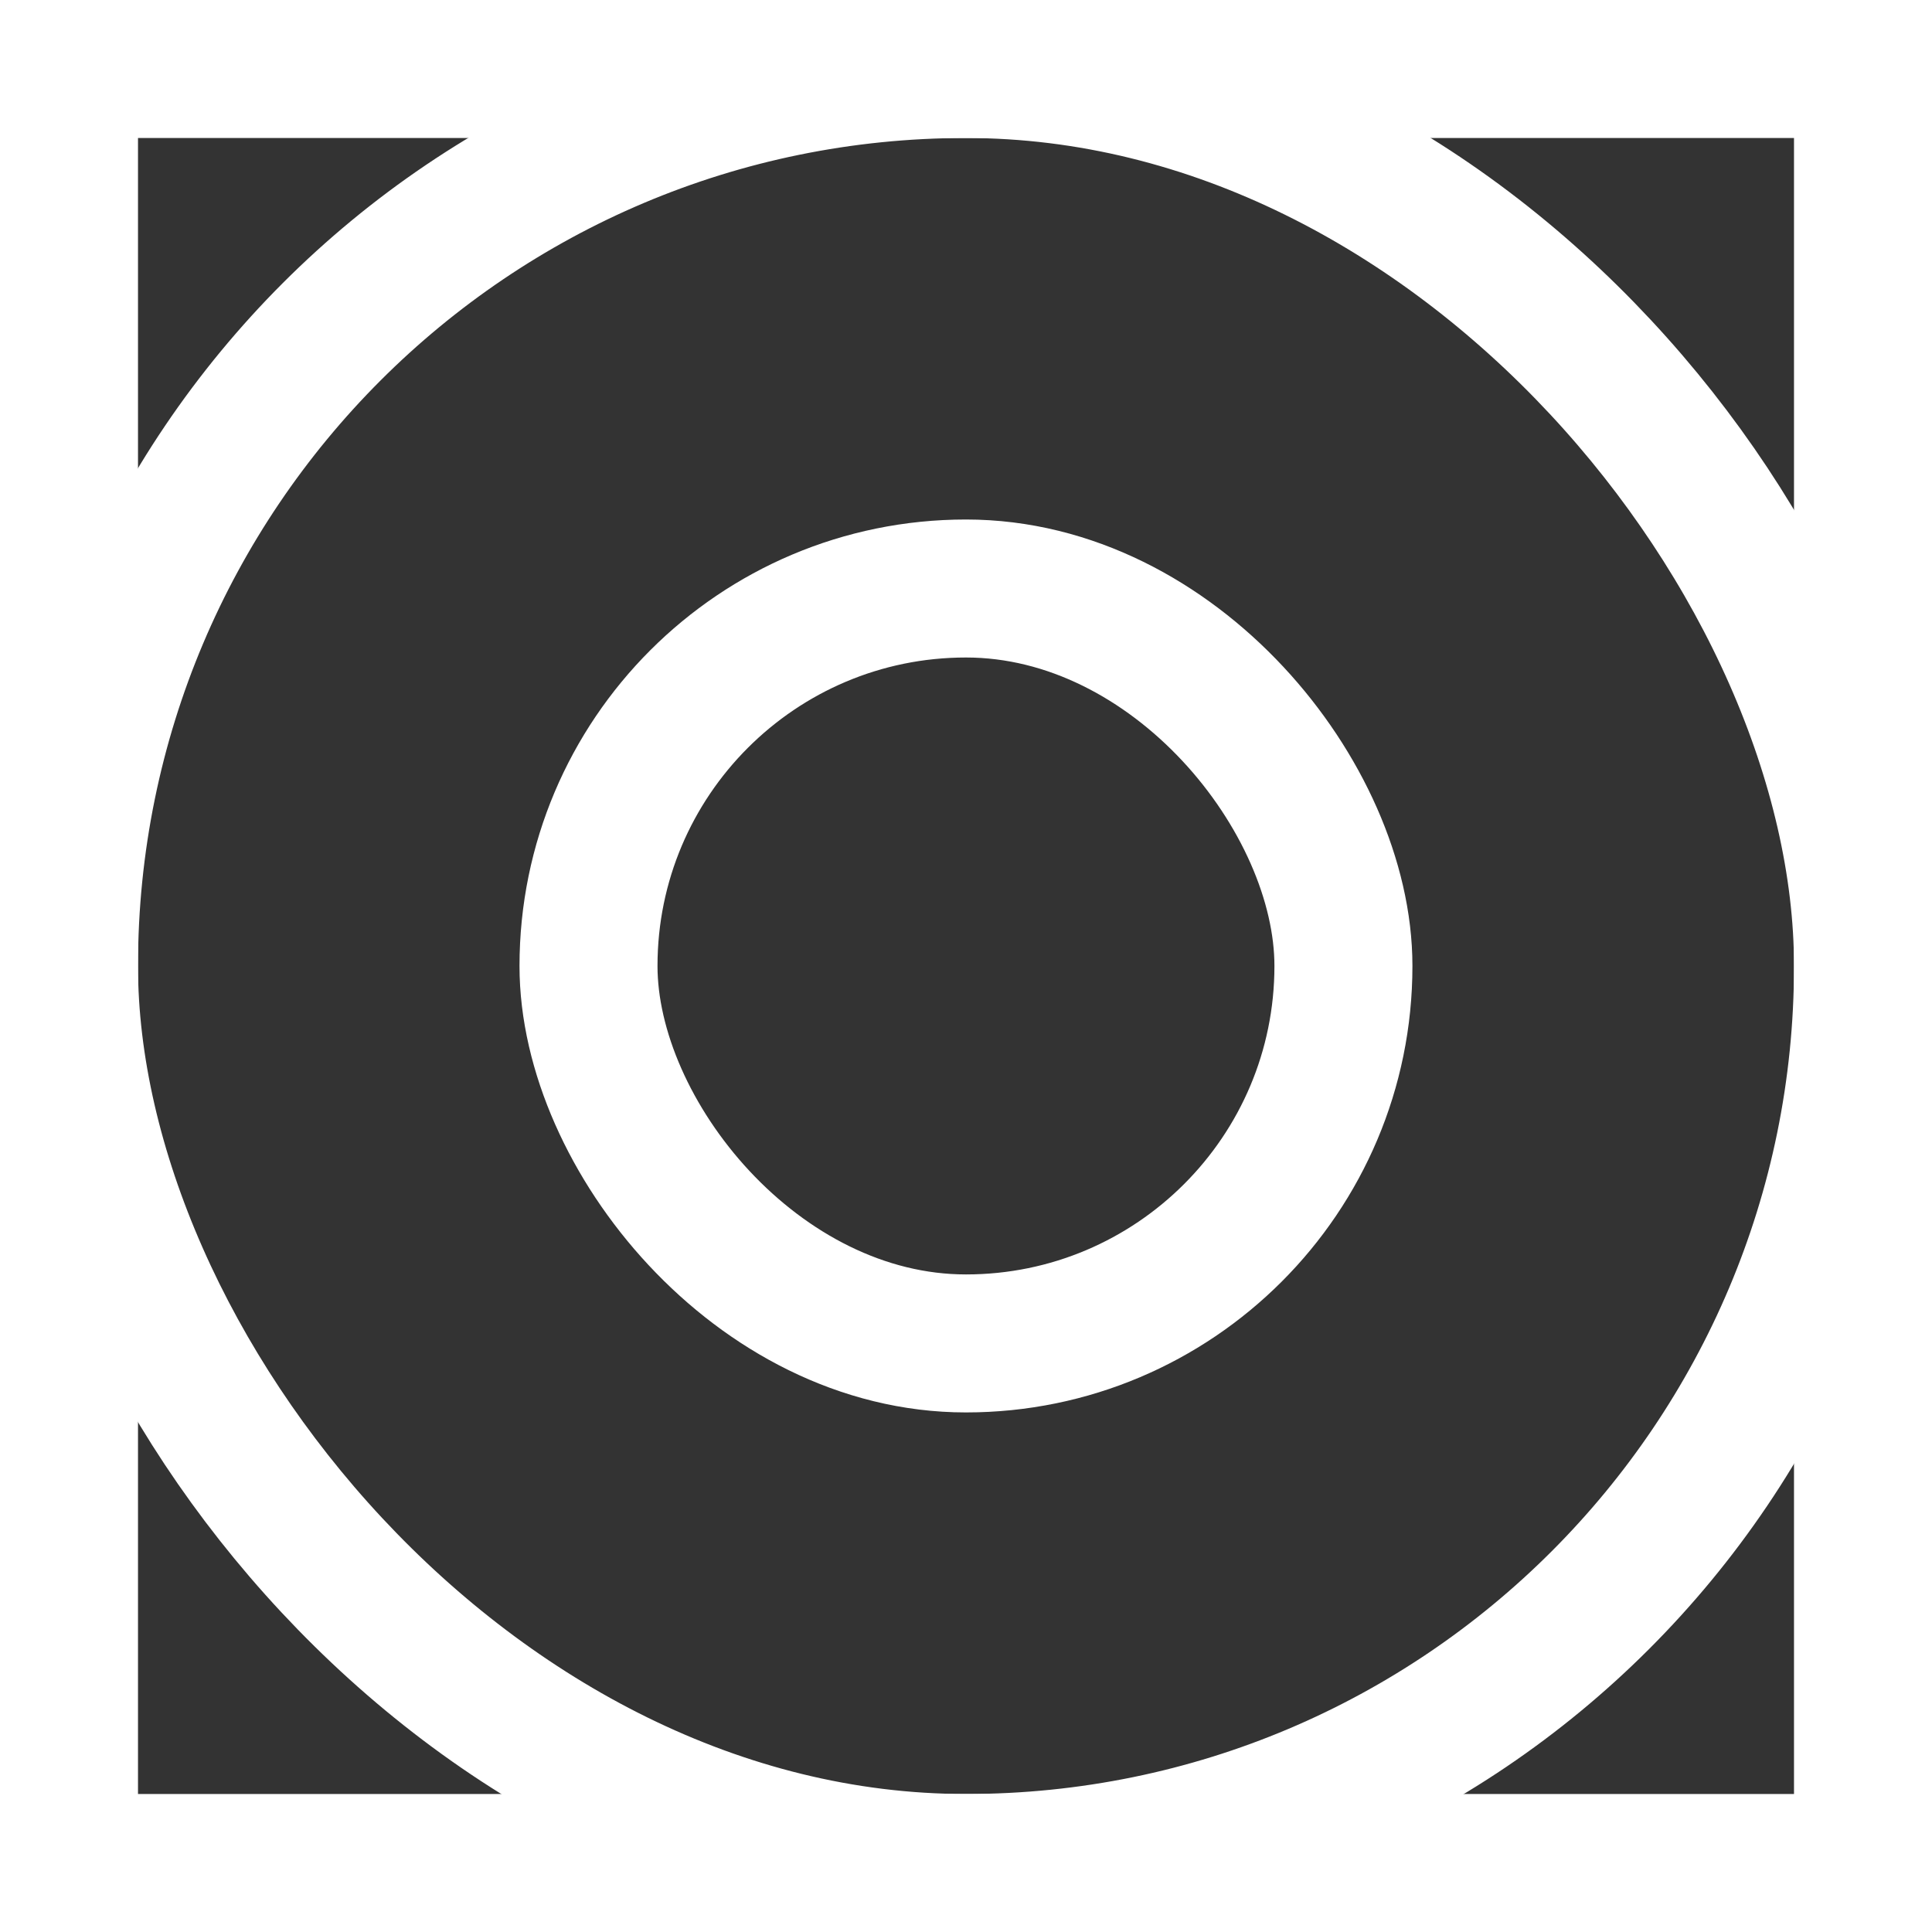<svg width="28" height="28" viewBox="0 0 28 28" fill="none" xmlns="http://www.w3.org/2000/svg">
<rect x="0" y="0" width="28" height="28" fill="#333333" stroke="none"/>
<rect x="1" y="1" width="26" height="26" stroke="white" stroke-width="2"/>
<rect x="1" y="1" width="26" height="26" rx="13" stroke="white" stroke-width="2"/>
<rect x="8.529" y="8.529" width="10.941" height="10.941" rx="5.471" stroke="white" stroke-width="2"/>
</svg>
